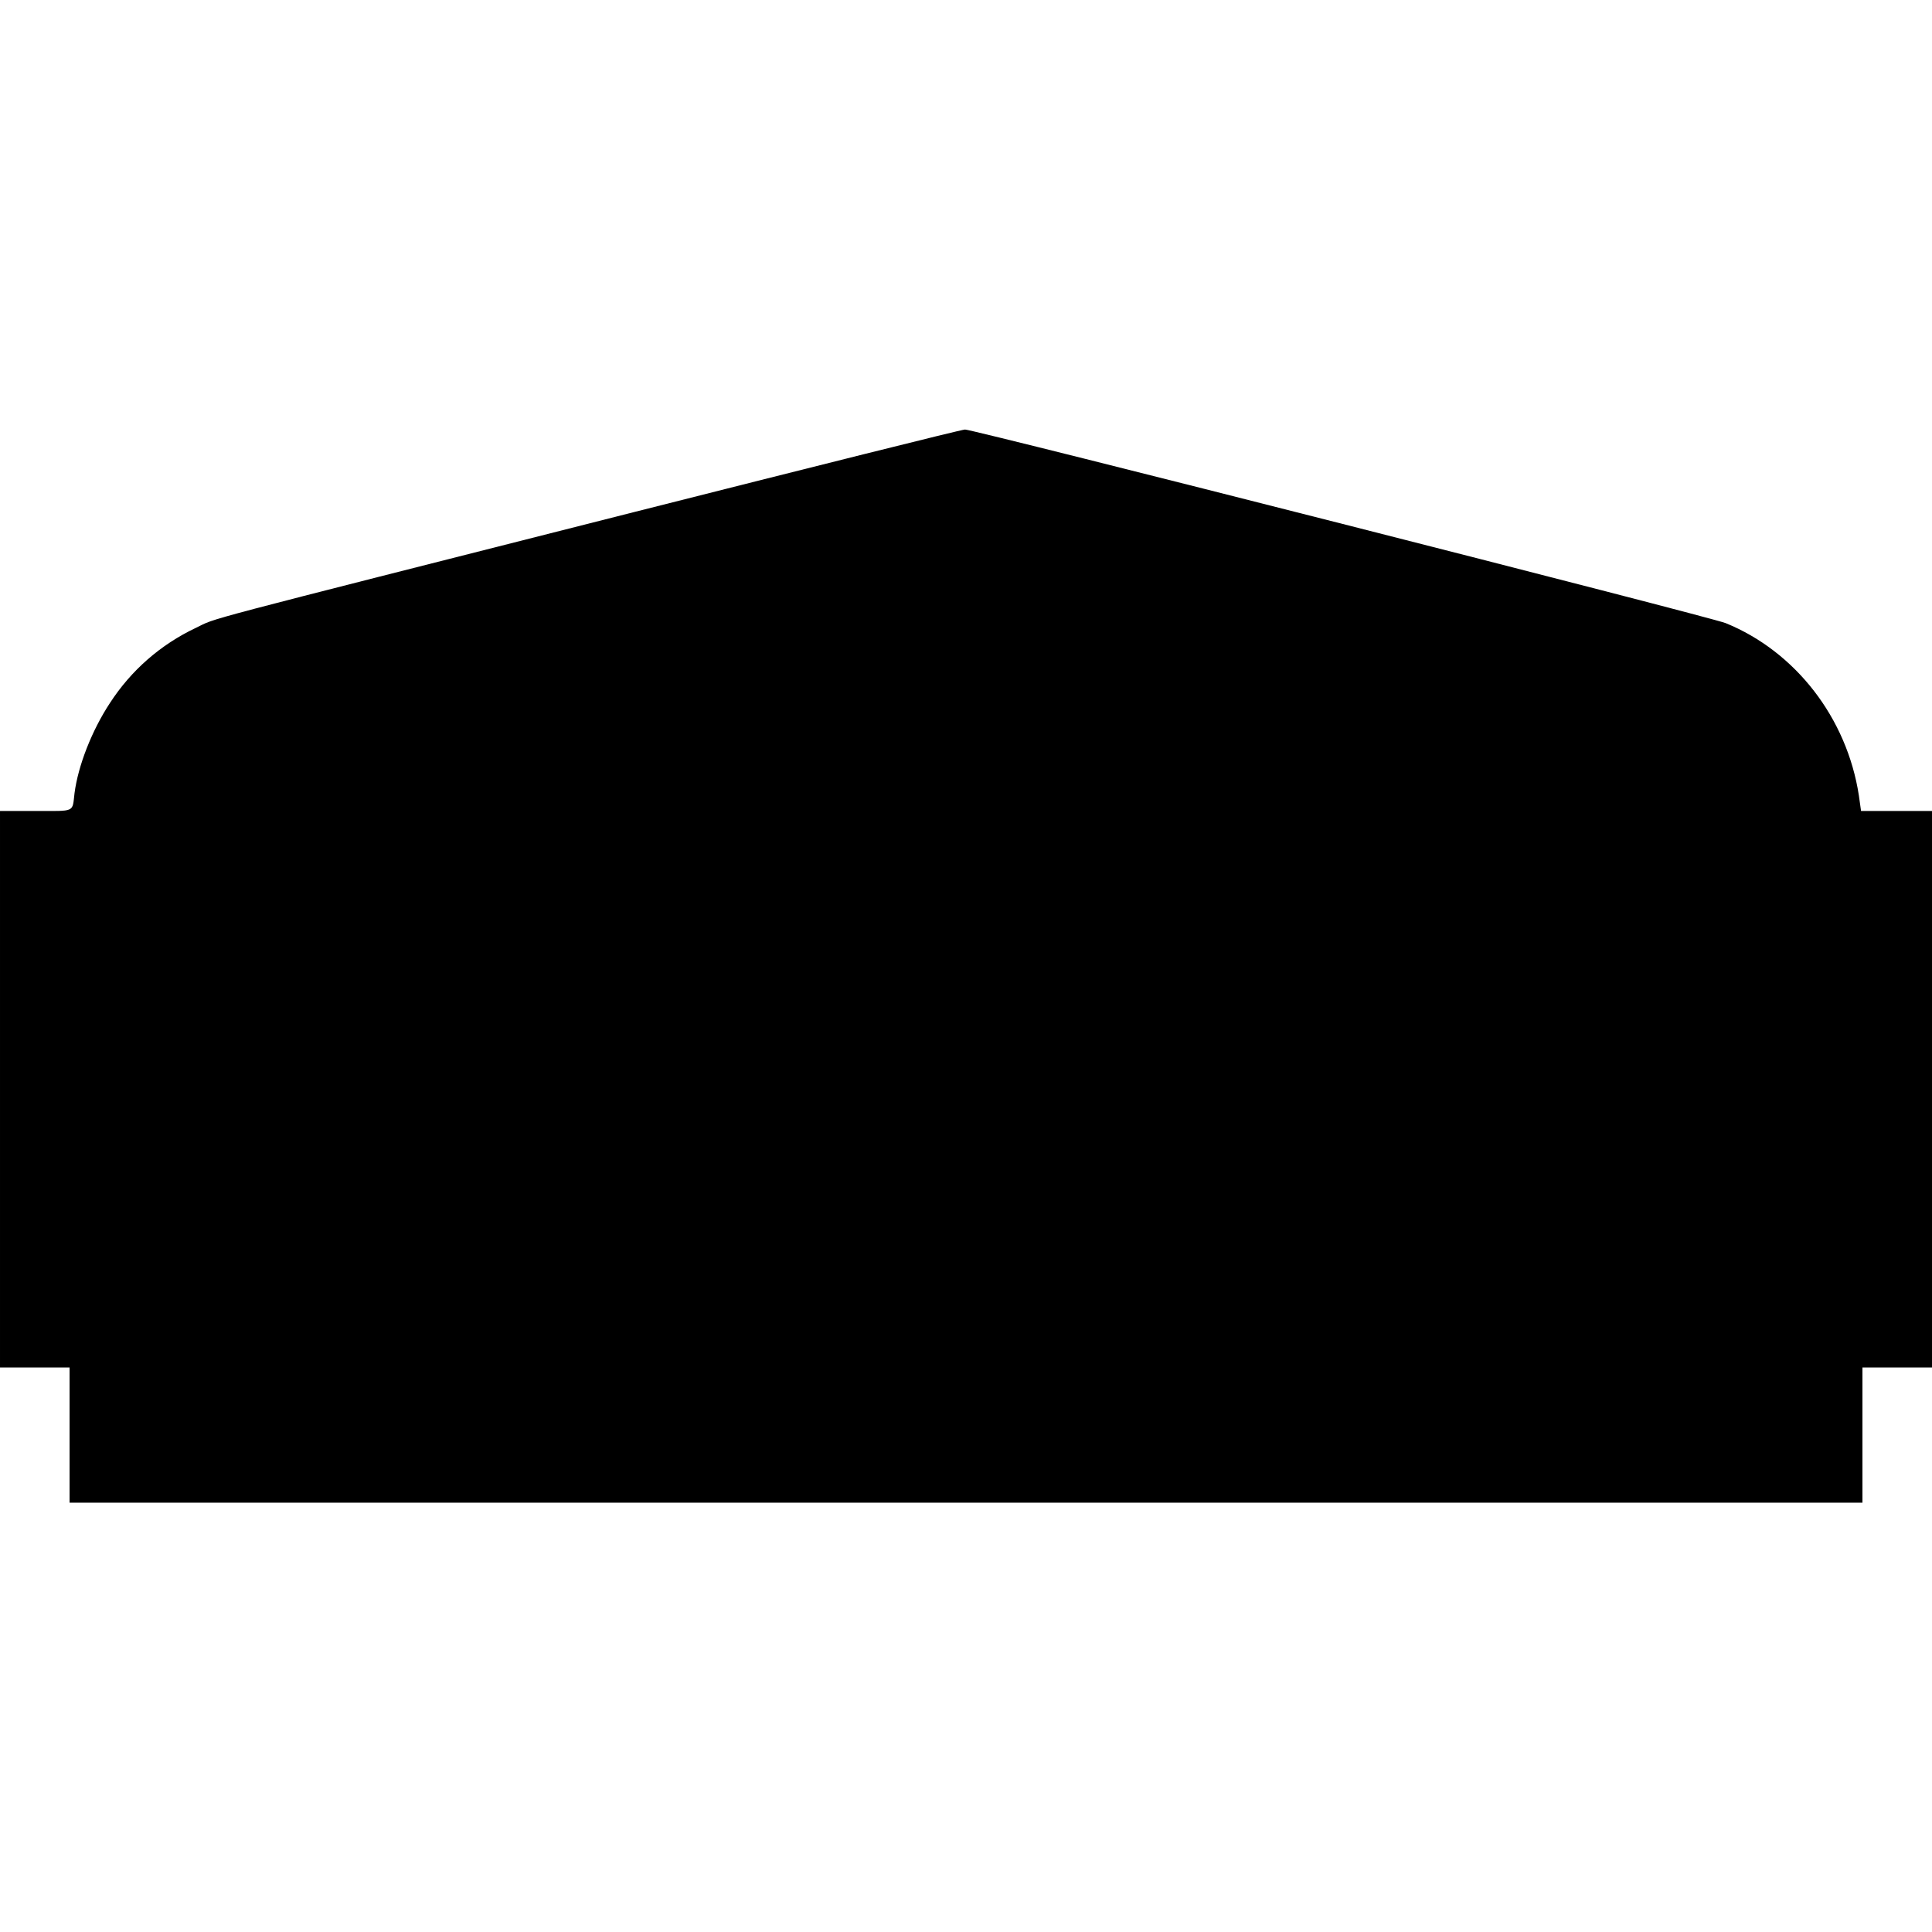 <?xml version="1.0" encoding="UTF-8" standalone="yes"?>
<svg version="1.0" xmlns="http://www.w3.org/2000/svg" width="100mm" height="100mm" viewBox="0 0 972 540" preserveAspectRatio="xMidYMid meet">
  <g transform="translate(0,540) scale(0.1,-0.1)" fill="#000000" stroke="none">
    <path d="M3195 4985 c-2279 -578 -2094 -529 -2210 -584 -177 -84 -325 -213
-432 -378 -92 -140 -160 -316 -178 -453 -12 -99 7 -90 -196 -90 l-179 0 0
-1400 0 -1400 175 0 175 0 0 -340 0 -340 4510 0 4510 0 0 340 0 340 175 0 175
0 0 1400 0 1400 -178 0 -179 0 -11 78 c-60 390 -319 724 -670 867 -76 31
-3787 975 -3827 974 -17 0 -763 -187 -1660 -414z"/>
  </g>
</svg>